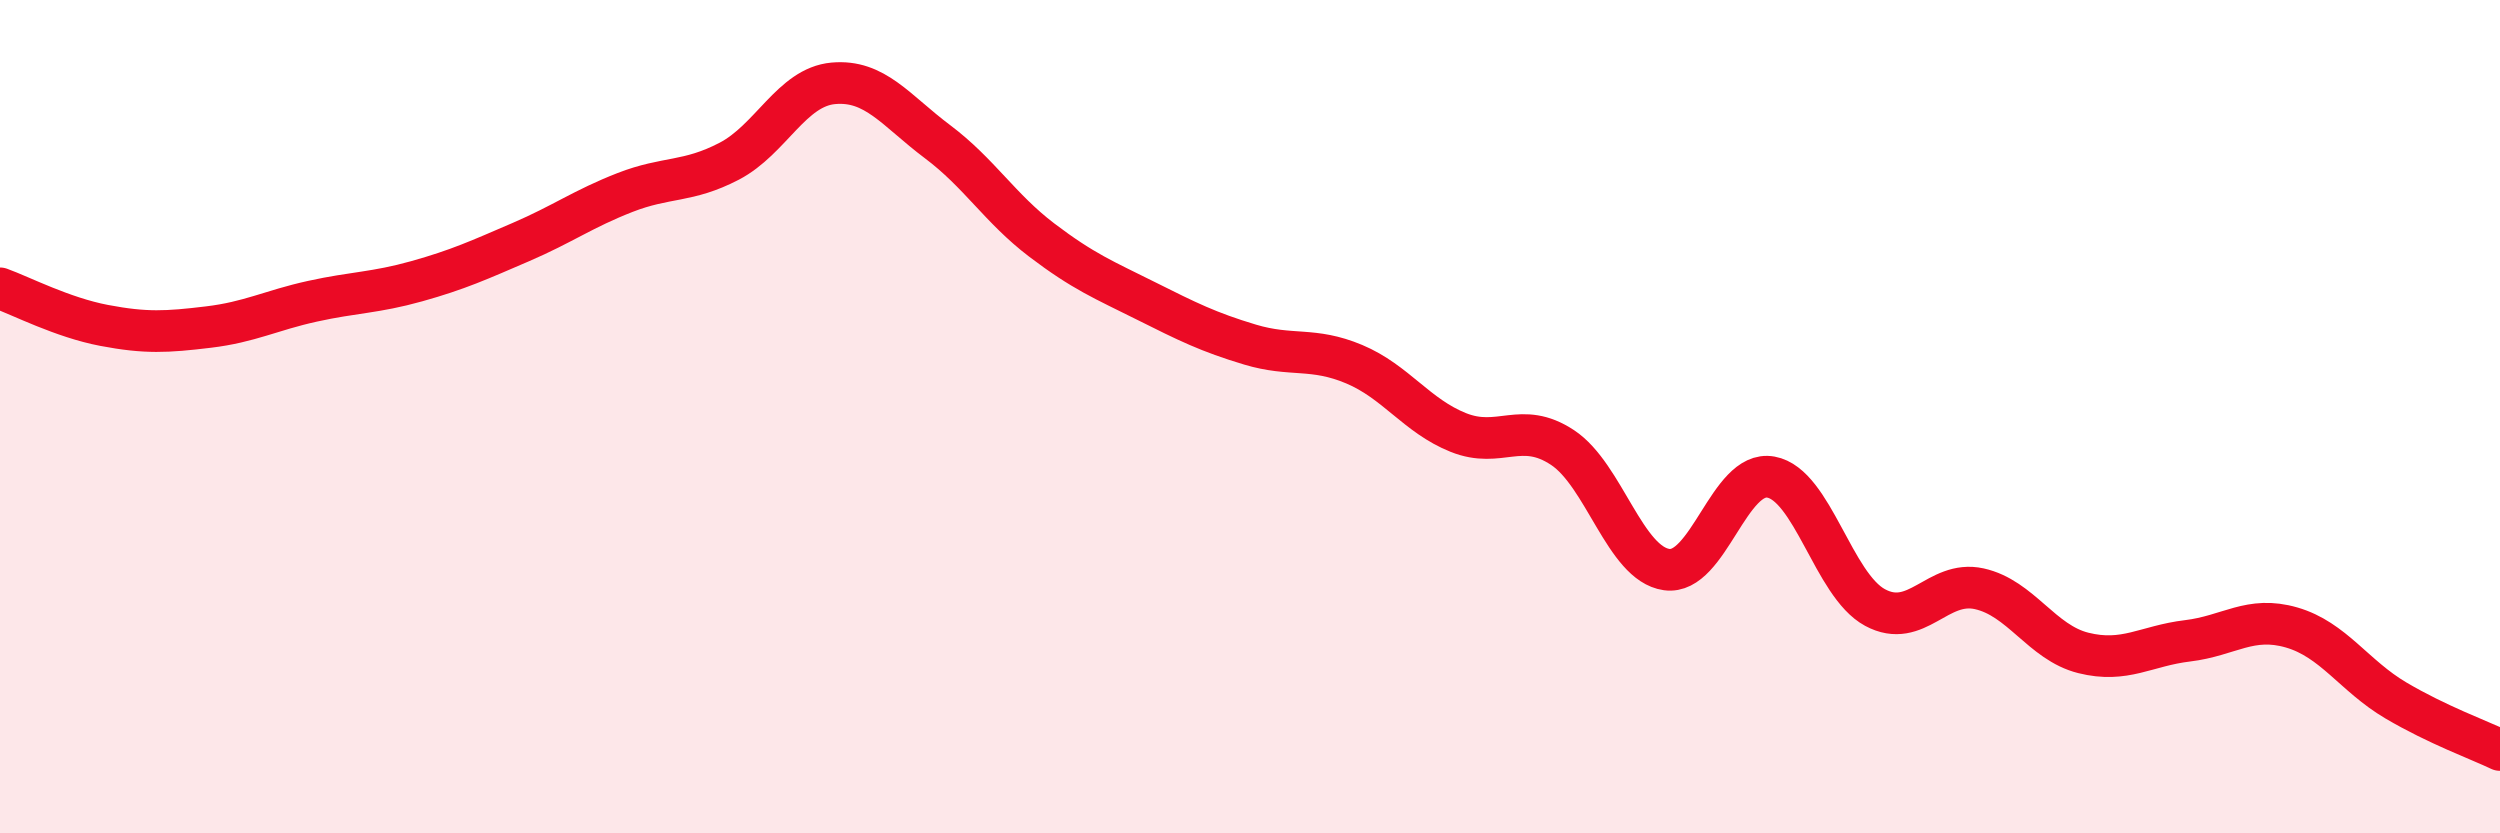 
    <svg width="60" height="20" viewBox="0 0 60 20" xmlns="http://www.w3.org/2000/svg">
      <path
        d="M 0,6.92 C 0.5,7.1 1.5,7.62 2.5,7.81 C 3.5,8 4,7.97 5,7.85 C 6,7.73 6.5,7.45 7.5,7.23 C 8.5,7.01 9,7.03 10,6.75 C 11,6.47 11.5,6.24 12.5,5.81 C 13.5,5.38 14,5.01 15,4.62 C 16,4.23 16.5,4.39 17.5,3.87 C 18.5,3.35 19,2.09 20,2 C 21,1.91 21.5,2.65 22.5,3.4 C 23.5,4.15 24,5 25,5.76 C 26,6.52 26.5,6.72 27.5,7.22 C 28.5,7.72 29,7.97 30,8.27 C 31,8.57 31.5,8.32 32.5,8.74 C 33.5,9.16 34,9.98 35,10.38 C 36,10.78 36.5,10.08 37.5,10.74 C 38.5,11.4 39,13.53 40,13.67 C 41,13.81 41.5,11.27 42.5,11.45 C 43.5,11.63 44,14.04 45,14.58 C 46,15.12 46.5,13.91 47.5,14.13 C 48.5,14.35 49,15.42 50,15.67 C 51,15.92 51.5,15.5 52.5,15.38 C 53.5,15.26 54,14.77 55,15.06 C 56,15.35 56.5,16.22 57.5,16.81 C 58.5,17.4 59.5,17.76 60,18L60 20L0 20Z"
        fill="#EB0A25"
        opacity="0.1"
        stroke-linecap="round"
        stroke-linejoin="round"
      />
      <path
        d="M 0,6.92 C 0.5,7.1 1.5,7.62 2.5,7.81 C 3.5,8 4,7.97 5,7.85 C 6,7.73 6.5,7.45 7.5,7.23 C 8.5,7.01 9,7.03 10,6.75 C 11,6.47 11.5,6.24 12.5,5.81 C 13.5,5.38 14,5.01 15,4.62 C 16,4.23 16.5,4.39 17.5,3.87 C 18.5,3.35 19,2.09 20,2 C 21,1.91 21.5,2.65 22.5,3.4 C 23.5,4.15 24,5 25,5.76 C 26,6.52 26.5,6.72 27.5,7.22 C 28.5,7.72 29,7.97 30,8.27 C 31,8.57 31.5,8.32 32.5,8.74 C 33.5,9.16 34,9.98 35,10.38 C 36,10.78 36.5,10.08 37.5,10.74 C 38.5,11.4 39,13.53 40,13.67 C 41,13.81 41.5,11.27 42.5,11.45 C 43.5,11.63 44,14.04 45,14.58 C 46,15.12 46.5,13.91 47.5,14.13 C 48.5,14.35 49,15.42 50,15.67 C 51,15.92 51.5,15.5 52.5,15.38 C 53.5,15.26 54,14.77 55,15.06 C 56,15.35 56.5,16.22 57.5,16.81 C 58.5,17.4 59.5,17.76 60,18"
        stroke="#EB0A25"
        stroke-width="1"
        fill="none"
        stroke-linecap="round"
        stroke-linejoin="round"
      />
    </svg>
  